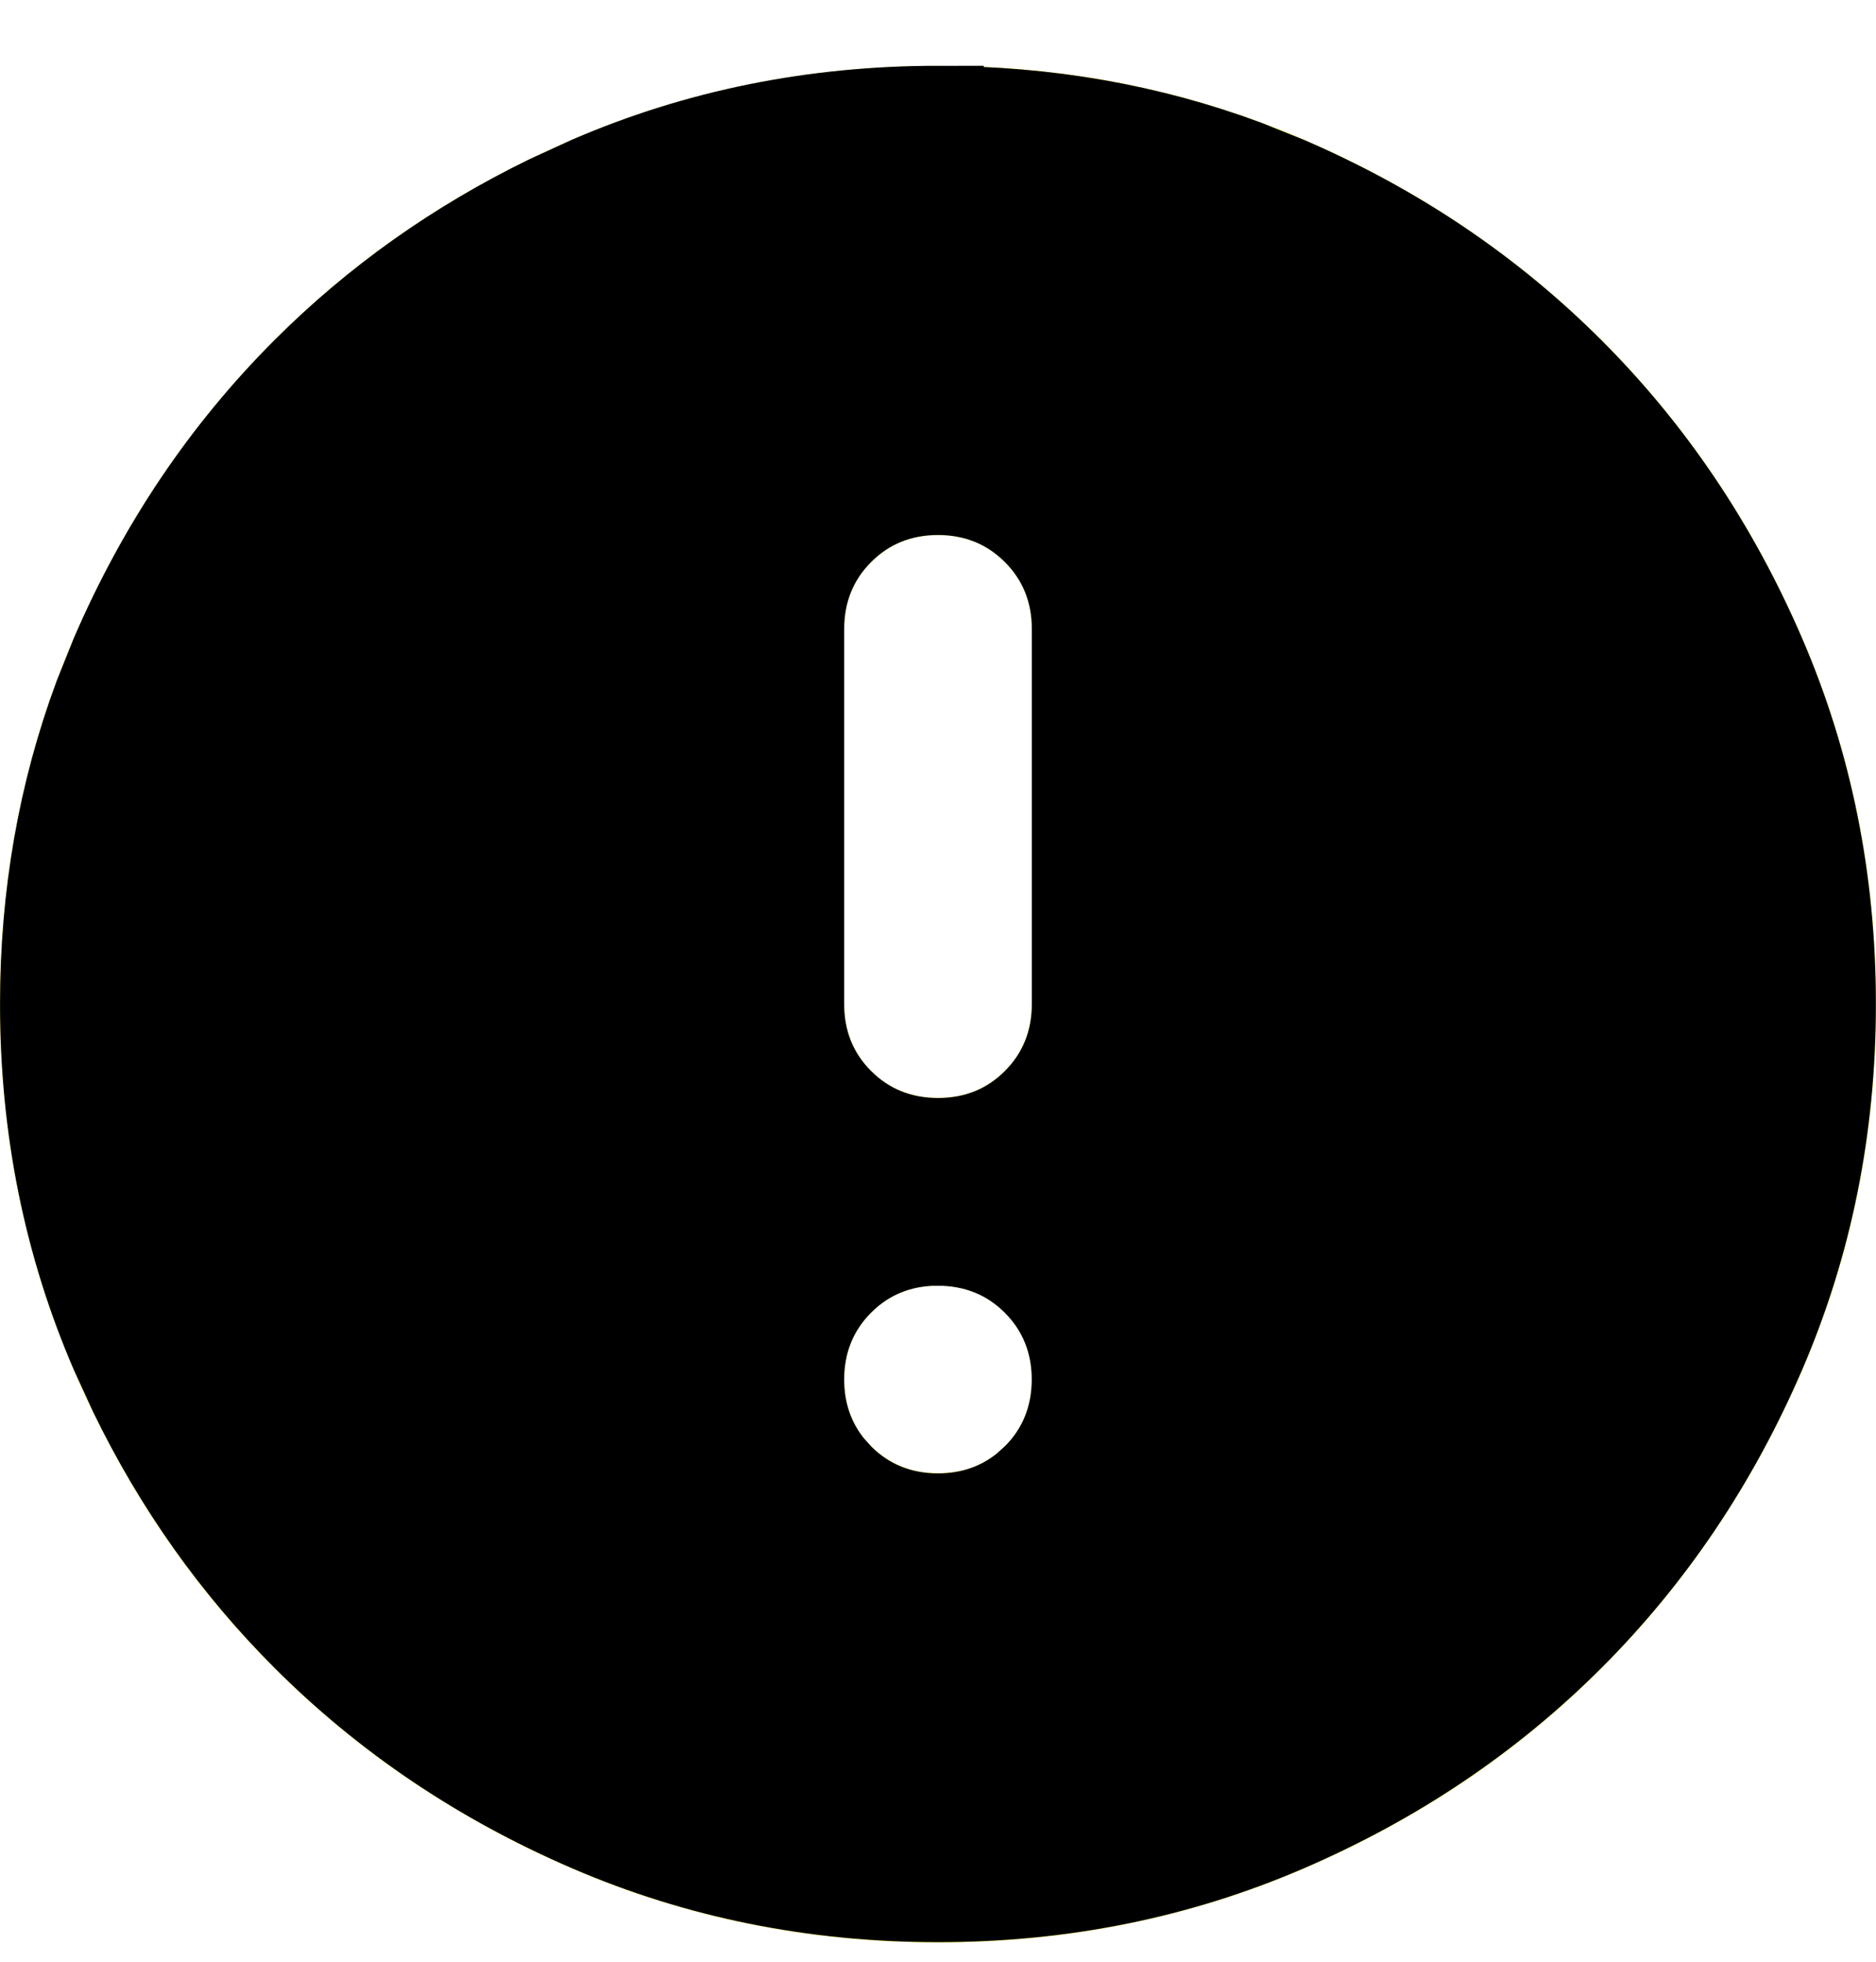 <svg fill="none" height="23" viewBox="0 0 22 23" width="22" xmlns="http://www.w3.org/2000/svg"><path d="m11 17.273c.312 0 .573-.105.784-.316.211-.211.316-.472.316-.784s-.105-.573-.316-.784c-.211-.211-.472-.316-.784-.316s-.573.105-.784.316c-.211.211-.316.472-.316.784s.105.573.316.784c.211.211.472.316.784.316zm0-4.4c.312 0 .573-.105.784-.316.211-.211.316-.472.316-.784v-4.4c0-.312-.105-.573-.316-.784-.211-.211-.472-.316-.784-.316s-.573.105-.784.316c-.211.211-.316.472-.316.784v4.4c0 .312.105.573.316.784.211.211.472.316.784.316zm0 9.9c-1.522 0-2.952-.289-4.29-.866s-2.502-1.361-3.493-2.351-1.774-2.154-2.351-3.493-.866-2.768-.866-4.29.289-2.952.866-4.29c.578-1.338 1.361-2.502 2.351-3.493s2.154-1.774 3.493-2.351 2.768-.866 4.29-.866c1.522 0 2.952.289 4.29.866s2.502 1.361 3.493 2.351 1.774 2.154 2.351 3.493c.578 1.338.866 2.768.866 4.29s-.289 2.952-.866 4.29c-.578 1.338-1.361 2.502-2.351 3.493s-2.154 1.774-3.493 2.351-2.768.866-4.29.866z" fill="#ffee03"/><path d="m11 1.319c1.269 0 2.466.21 3.595.629l.479.192c1.278.551 2.383 1.297 3.322 2.236s1.685 2.045 2.236 3.322c.547 1.267.821 2.624.821 4.074s-.275 2.807-.821 4.074c-.551 1.278-1.297 2.383-2.236 3.322s-2.045 1.685-3.322 2.236c-1.267.547-2.623.821-4.074.821-1.451 0-2.807-.275-4.074-.821-1.278-.551-2.383-1.297-3.322-2.236-.822-.822-1.496-1.771-2.021-2.852l-.216-.471c-.547-1.267-.821-2.623-.821-4.074 0-1.269.21-2.466.629-3.595l.192-.479c.551-1.278 1.297-2.383 2.236-3.322.822-.822 1.771-1.496 2.852-2.021l.471-.216c1.267-.547 2.624-.821 4.074-.821zm0 13.209c-.449 0-.852.157-1.17.476-.318.318-.476.721-.476 1.17 0.0.393.121.75.364 1.046l.111.123c.318.318.721.477 1.17.477.393 0 .75-.121 1.046-.364l.124-.112c.318-.318.475-.72.476-1.169 0-.449-.158-.852-.476-1.17-.318-.318-.721-.476-1.17-.476zm0-8.801c-.449 0-.852.158-1.17.477-.318.318-.475.72-.476 1.169v4.4c0 .449.157.852.476 1.17.318.318.721.476 1.17.476s.852-.157 1.17-.476c.318-.318.476-.721.476-1.17v-4.4c-0-.449-.158-.851-.476-1.169-.318-.318-.721-.477-1.17-.477z" fill="#000" stroke="#000" stroke-width="1.091"/></svg>